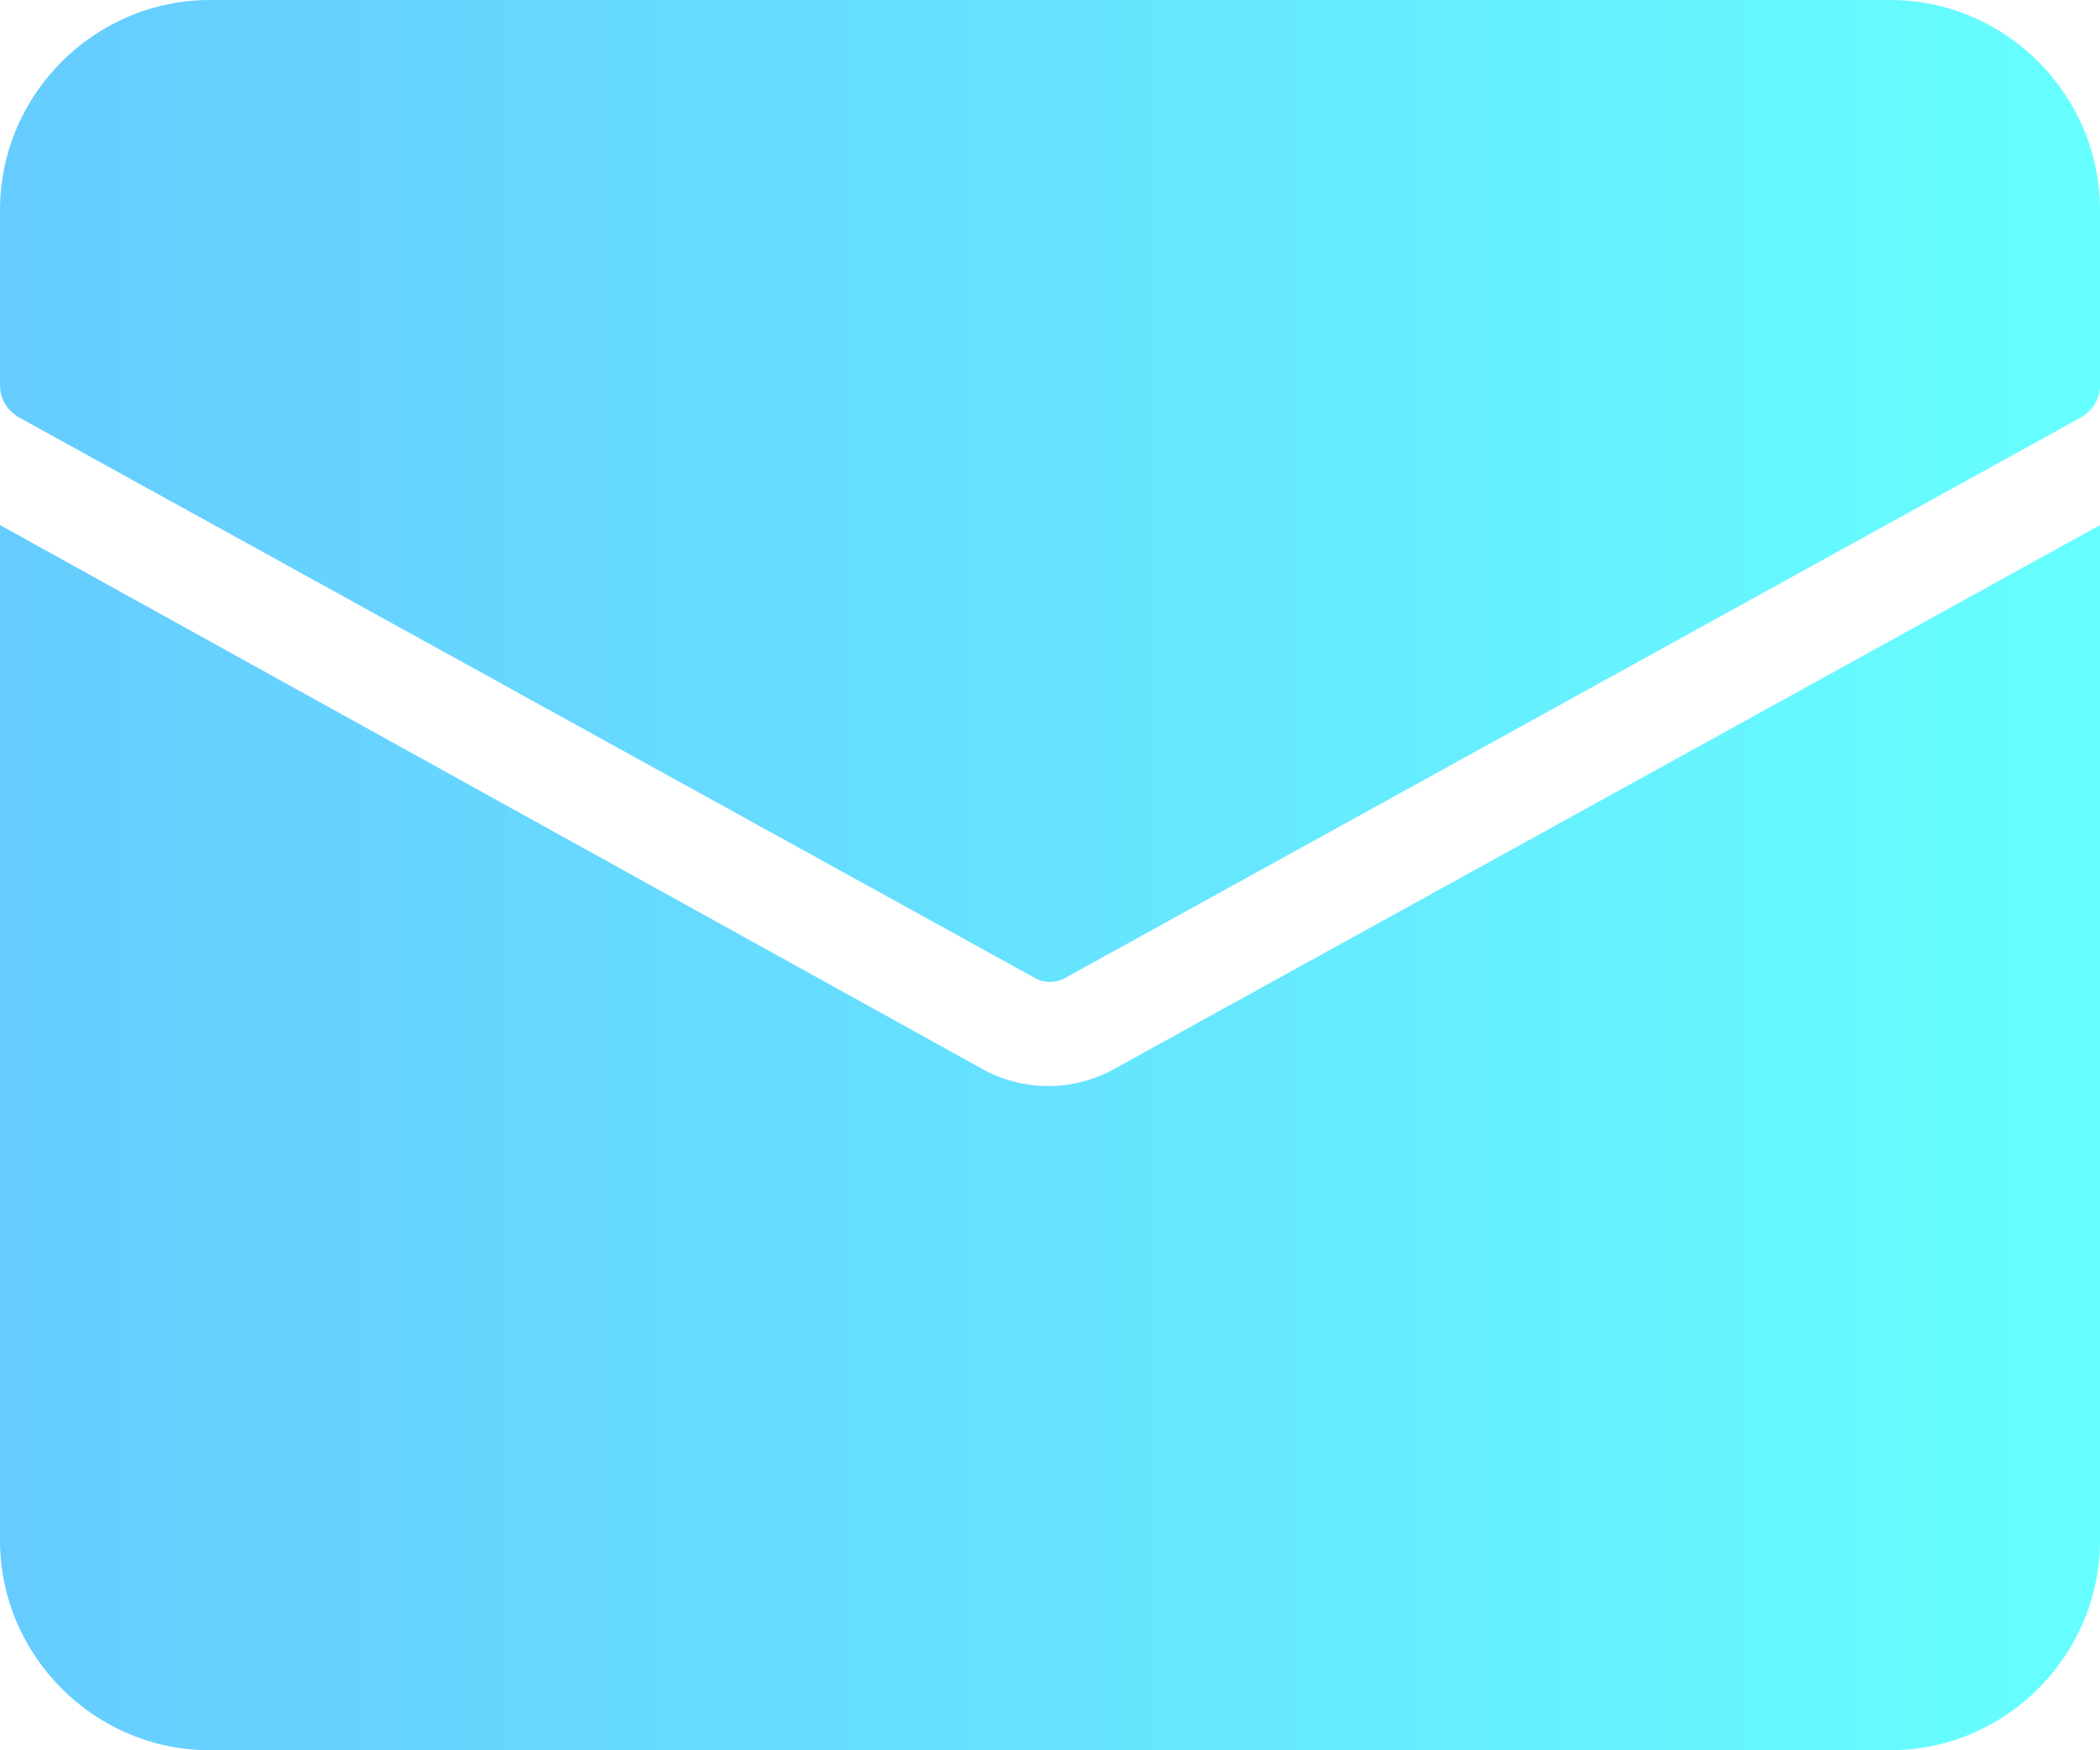 <?xml version="1.0" encoding="utf-8"?>
<!-- Generator: Adobe Illustrator 24.0.1, SVG Export Plug-In . SVG Version: 6.00 Build 0)  -->
<svg version="1.1" id="Layer_1" xmlns="http://www.w3.org/2000/svg" xmlns:xlink="http://www.w3.org/1999/xlink" x="0px" y="0px"
	 viewBox="0 0 60 50" style="enable-background:new 0 0 60 50;" xml:space="preserve">
<style type="text/css">
	.st0{fill:url(#SVGID_1_);}
	.st1{fill:url(#SVGID_2_);}
</style>
<g>
	
		<linearGradient id="SVGID_1_" gradientUnits="userSpaceOnUse" x1="0" y1="19.5" x2="60" y2="19.5" gradientTransform="matrix(1 0 0 -1 0 52)">
		<stop  offset="0" style="stop-color:#66CCFF"/>
		<stop  offset="0.415" style="stop-color:#66DEFF"/>
		<stop  offset="1" style="stop-color:#66FFFF"/>
	</linearGradient>
	<path class="st0" d="M31.9,30.5c-1.2,0.7-2.7,0.7-3.9,0L0,15v29c0,3.3,2.7,6,6,6h48c3.3,0,6-2.7,6-6V15L31.9,30.5z"/>
	
		<linearGradient id="SVGID_2_" gradientUnits="userSpaceOnUse" x1="0" y1="37.975" x2="60" y2="37.975" gradientTransform="matrix(1 0 0 -1 0 52)">
		<stop  offset="0" style="stop-color:#66CCFF"/>
		<stop  offset="0.415" style="stop-color:#66DEFF"/>
		<stop  offset="1" style="stop-color:#66FFFF"/>
	</linearGradient>
	<path class="st1" d="M54,0H6C2.7,0,0,2.7,0,6v5c0,0.4,0.2,0.7,0.5,0.9l29,16c0.3,0.2,0.7,0.2,1,0l29-16c0.3-0.2,0.5-0.5,0.5-0.9V6
		C60,2.7,57.3,0,54,0z"/>
</g>
</svg>

